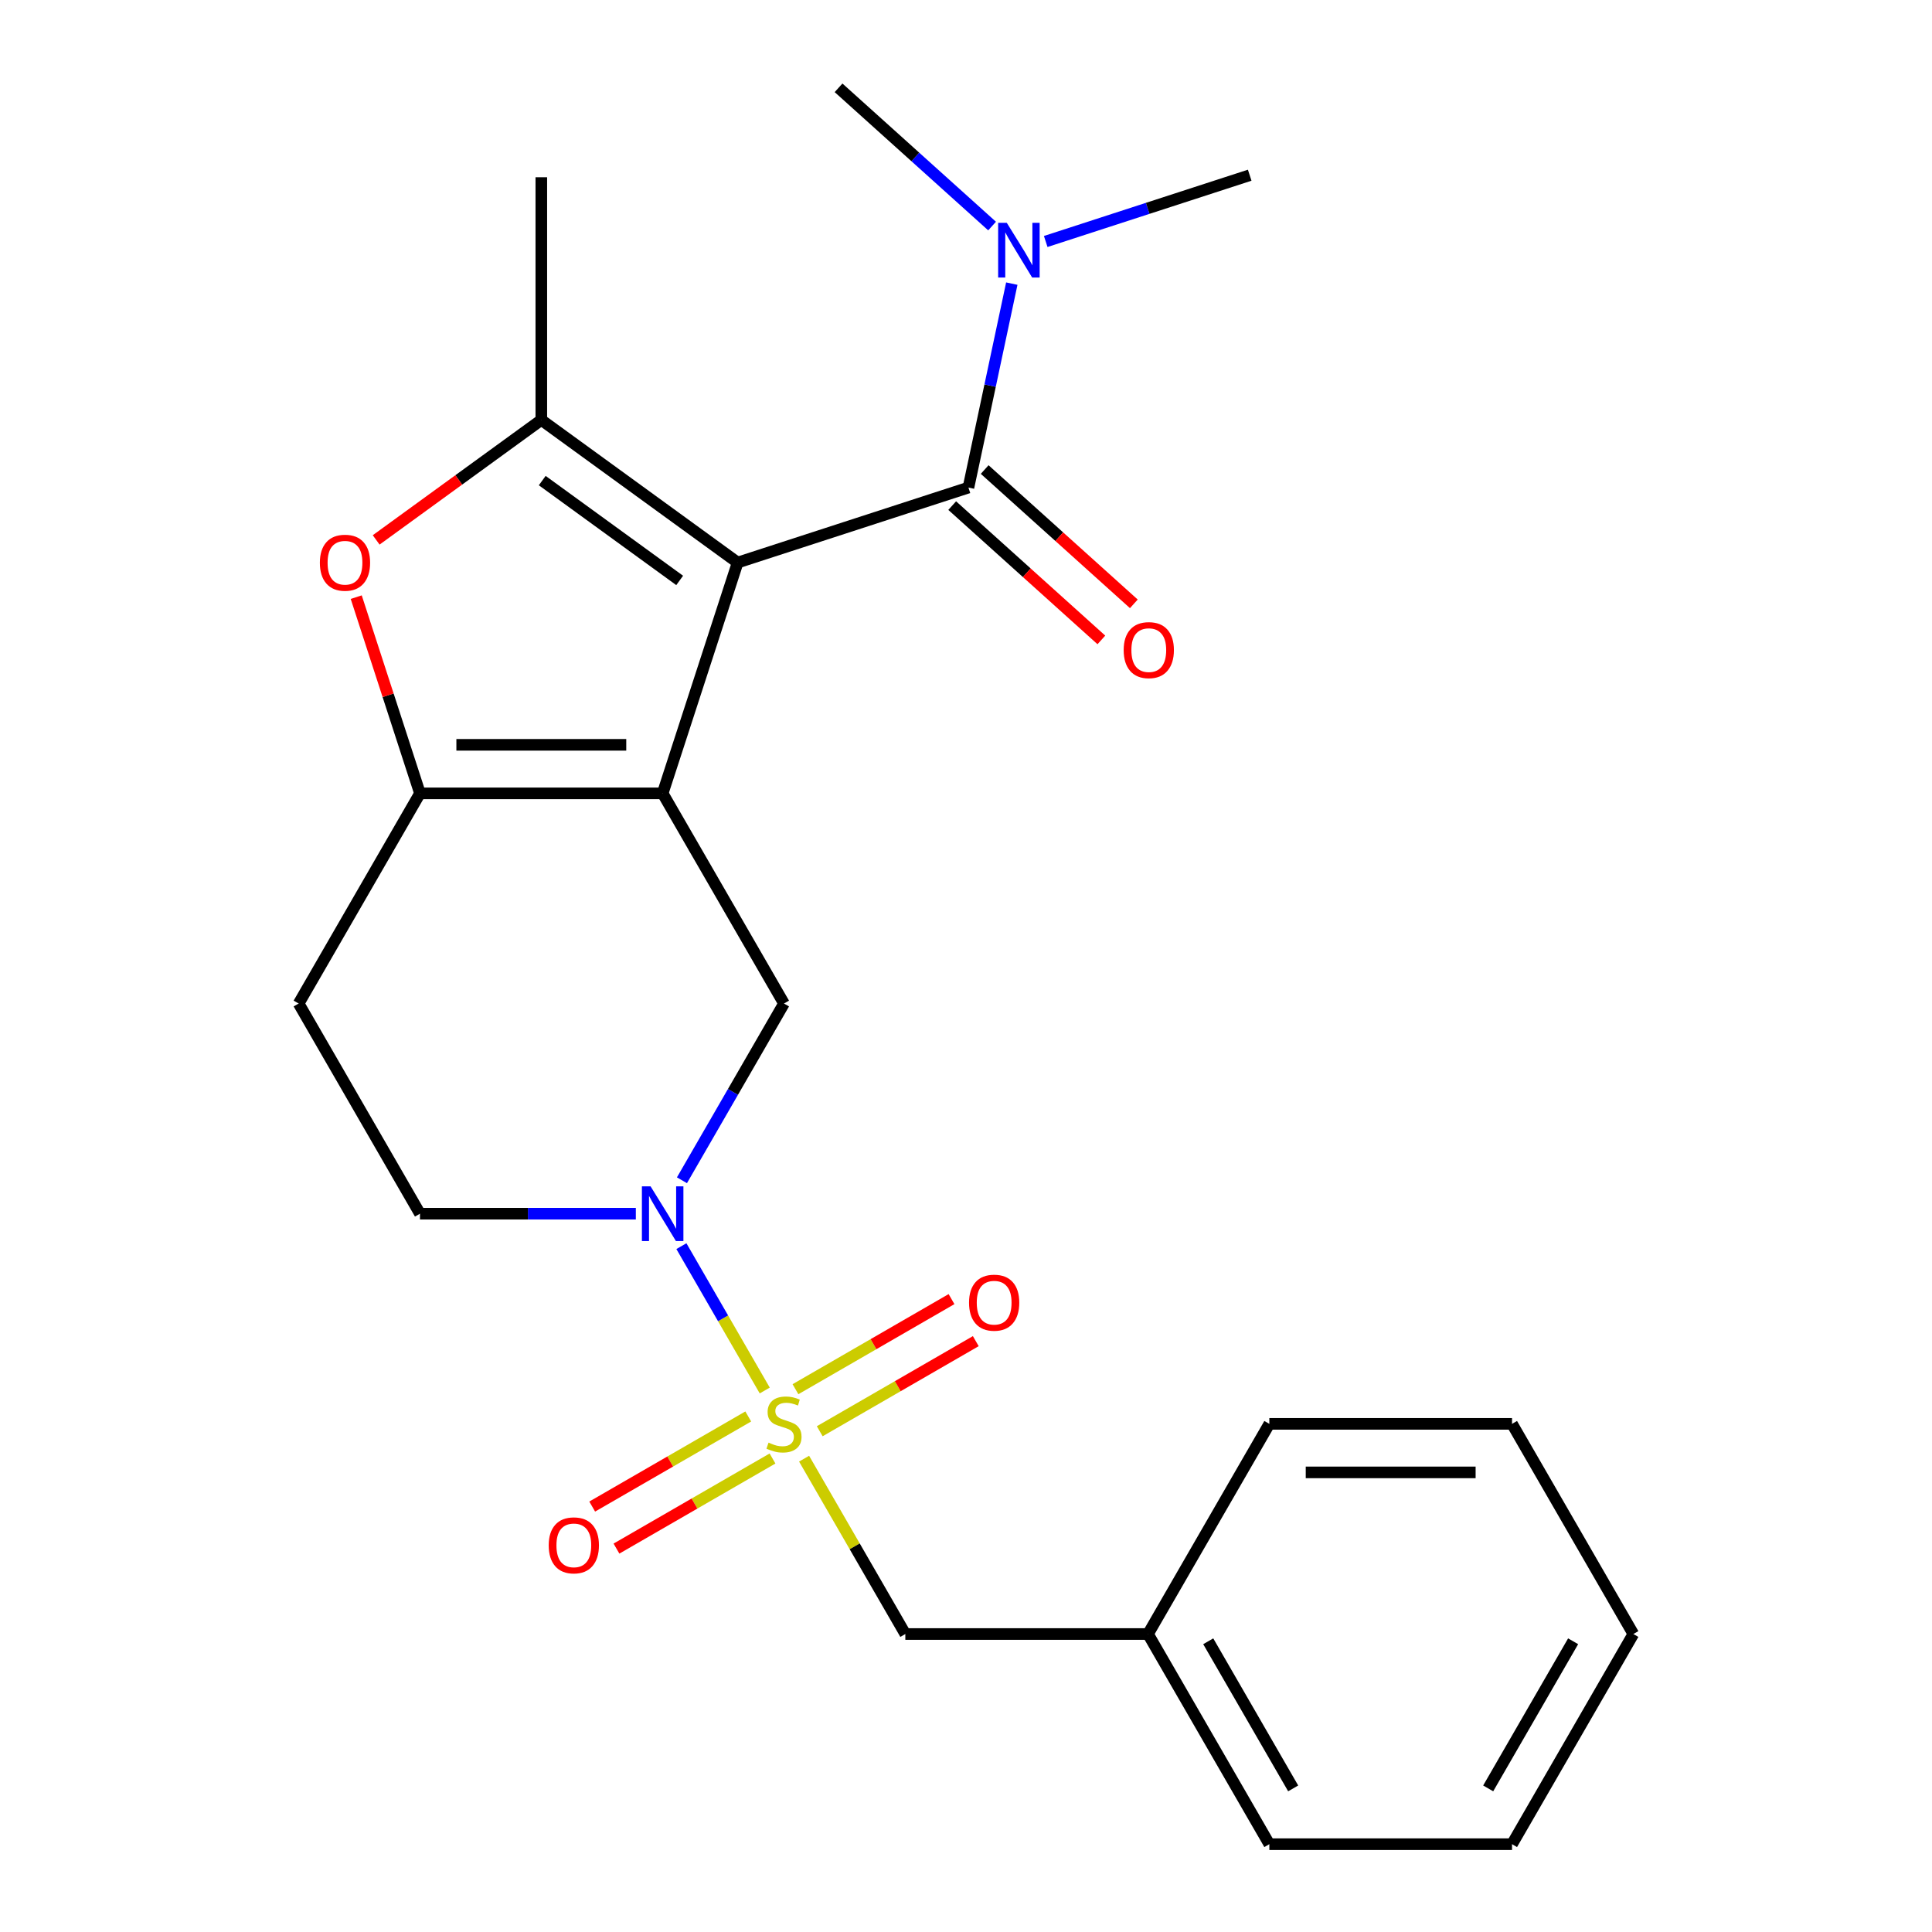 <?xml version='1.0' encoding='iso-8859-1'?>
<svg version='1.1' baseProfile='full'
              xmlns='http://www.w3.org/2000/svg'
                      xmlns:rdkit='http://www.rdkit.org/xml'
                      xmlns:xlink='http://www.w3.org/1999/xlink'
                  xml:space='preserve'
width='1000px' height='1000px' viewBox='0 0 1000 1000'>
<!-- END OF HEADER -->
<rect style='opacity:1.0;fill:#FFFFFF;stroke:none' width='1000' height='1000' x='0' y='0'> </rect>
<path class='bond-0' d='M 381.804,291.182 L 342.989,410.643' style='fill:none;fill-rule:evenodd;stroke:#000000;stroke-width:6px;stroke-linecap:butt;stroke-linejoin:miter;stroke-opacity:1' />
<path class='bond-2' d='M 381.804,291.182 L 280.185,217.351' style='fill:none;fill-rule:evenodd;stroke:#000000;stroke-width:6px;stroke-linecap:butt;stroke-linejoin:miter;stroke-opacity:1' />
<path class='bond-2' d='M 351.795,300.432 L 280.661,248.75' style='fill:none;fill-rule:evenodd;stroke:#000000;stroke-width:6px;stroke-linecap:butt;stroke-linejoin:miter;stroke-opacity:1' />
<path class='bond-5' d='M 381.804,291.182 L 501.265,252.367' style='fill:none;fill-rule:evenodd;stroke:#000000;stroke-width:6px;stroke-linecap:butt;stroke-linejoin:miter;stroke-opacity:1' />
<path class='bond-3' d='M 342.989,410.643 L 217.38,410.643' style='fill:none;fill-rule:evenodd;stroke:#000000;stroke-width:6px;stroke-linecap:butt;stroke-linejoin:miter;stroke-opacity:1' />
<path class='bond-3' d='M 324.148,385.522 L 236.222,385.522' style='fill:none;fill-rule:evenodd;stroke:#000000;stroke-width:6px;stroke-linecap:butt;stroke-linejoin:miter;stroke-opacity:1' />
<path class='bond-7' d='M 342.989,410.643 L 405.793,519.424' style='fill:none;fill-rule:evenodd;stroke:#000000;stroke-width:6px;stroke-linecap:butt;stroke-linejoin:miter;stroke-opacity:1' />
<path class='bond-1' d='M 395.828,719.724 L 374.259,682.365' style='fill:none;fill-rule:evenodd;stroke:#CCCC00;stroke-width:6px;stroke-linecap:butt;stroke-linejoin:miter;stroke-opacity:1' />
<path class='bond-1' d='M 374.259,682.365 L 352.69,645.006' style='fill:none;fill-rule:evenodd;stroke:#0000FF;stroke-width:6px;stroke-linecap:butt;stroke-linejoin:miter;stroke-opacity:1' />
<path class='bond-8' d='M 416.197,755.005 L 442.398,800.385' style='fill:none;fill-rule:evenodd;stroke:#CCCC00;stroke-width:6px;stroke-linecap:butt;stroke-linejoin:miter;stroke-opacity:1' />
<path class='bond-8' d='M 442.398,800.385 L 468.598,845.765' style='fill:none;fill-rule:evenodd;stroke:#000000;stroke-width:6px;stroke-linecap:butt;stroke-linejoin:miter;stroke-opacity:1' />
<path class='bond-10' d='M 424.294,740.807 L 464.68,717.49' style='fill:none;fill-rule:evenodd;stroke:#CCCC00;stroke-width:6px;stroke-linecap:butt;stroke-linejoin:miter;stroke-opacity:1' />
<path class='bond-10' d='M 464.68,717.49 L 505.067,694.173' style='fill:none;fill-rule:evenodd;stroke:#FF0000;stroke-width:6px;stroke-linecap:butt;stroke-linejoin:miter;stroke-opacity:1' />
<path class='bond-10' d='M 411.733,719.051 L 452.12,695.734' style='fill:none;fill-rule:evenodd;stroke:#CCCC00;stroke-width:6px;stroke-linecap:butt;stroke-linejoin:miter;stroke-opacity:1' />
<path class='bond-10' d='M 452.12,695.734 L 492.506,672.417' style='fill:none;fill-rule:evenodd;stroke:#FF0000;stroke-width:6px;stroke-linecap:butt;stroke-linejoin:miter;stroke-opacity:1' />
<path class='bond-11' d='M 387.293,733.162 L 346.906,756.479' style='fill:none;fill-rule:evenodd;stroke:#CCCC00;stroke-width:6px;stroke-linecap:butt;stroke-linejoin:miter;stroke-opacity:1' />
<path class='bond-11' d='M 346.906,756.479 L 306.52,779.796' style='fill:none;fill-rule:evenodd;stroke:#FF0000;stroke-width:6px;stroke-linecap:butt;stroke-linejoin:miter;stroke-opacity:1' />
<path class='bond-11' d='M 399.854,754.918 L 359.467,778.235' style='fill:none;fill-rule:evenodd;stroke:#CCCC00;stroke-width:6px;stroke-linecap:butt;stroke-linejoin:miter;stroke-opacity:1' />
<path class='bond-11' d='M 359.467,778.235 L 319.081,801.552' style='fill:none;fill-rule:evenodd;stroke:#FF0000;stroke-width:6px;stroke-linecap:butt;stroke-linejoin:miter;stroke-opacity:1' />
<path class='bond-6' d='M 280.185,217.351 L 237.445,248.404' style='fill:none;fill-rule:evenodd;stroke:#000000;stroke-width:6px;stroke-linecap:butt;stroke-linejoin:miter;stroke-opacity:1' />
<path class='bond-6' d='M 237.445,248.404 L 194.705,279.456' style='fill:none;fill-rule:evenodd;stroke:#FF0000;stroke-width:6px;stroke-linecap:butt;stroke-linejoin:miter;stroke-opacity:1' />
<path class='bond-15' d='M 280.185,217.351 L 280.185,91.743' style='fill:none;fill-rule:evenodd;stroke:#000000;stroke-width:6px;stroke-linecap:butt;stroke-linejoin:miter;stroke-opacity:1' />
<path class='bond-9' d='M 217.38,410.643 L 154.576,519.424' style='fill:none;fill-rule:evenodd;stroke:#000000;stroke-width:6px;stroke-linecap:butt;stroke-linejoin:miter;stroke-opacity:1' />
<path class='bond-24' d='M 217.38,410.643 L 200.881,359.863' style='fill:none;fill-rule:evenodd;stroke:#000000;stroke-width:6px;stroke-linecap:butt;stroke-linejoin:miter;stroke-opacity:1' />
<path class='bond-24' d='M 200.881,359.863 L 184.381,309.083' style='fill:none;fill-rule:evenodd;stroke:#FF0000;stroke-width:6px;stroke-linecap:butt;stroke-linejoin:miter;stroke-opacity:1' />
<path class='bond-4' d='M 352.977,610.904 L 379.385,565.164' style='fill:none;fill-rule:evenodd;stroke:#0000FF;stroke-width:6px;stroke-linecap:butt;stroke-linejoin:miter;stroke-opacity:1' />
<path class='bond-4' d='M 379.385,565.164 L 405.793,519.424' style='fill:none;fill-rule:evenodd;stroke:#000000;stroke-width:6px;stroke-linecap:butt;stroke-linejoin:miter;stroke-opacity:1' />
<path class='bond-13' d='M 329.109,628.204 L 273.245,628.204' style='fill:none;fill-rule:evenodd;stroke:#0000FF;stroke-width:6px;stroke-linecap:butt;stroke-linejoin:miter;stroke-opacity:1' />
<path class='bond-13' d='M 273.245,628.204 L 217.38,628.204' style='fill:none;fill-rule:evenodd;stroke:#000000;stroke-width:6px;stroke-linecap:butt;stroke-linejoin:miter;stroke-opacity:1' />
<path class='bond-12' d='M 501.265,252.367 L 512.484,199.585' style='fill:none;fill-rule:evenodd;stroke:#000000;stroke-width:6px;stroke-linecap:butt;stroke-linejoin:miter;stroke-opacity:1' />
<path class='bond-12' d='M 512.484,199.585 L 523.704,146.803' style='fill:none;fill-rule:evenodd;stroke:#0000FF;stroke-width:6px;stroke-linecap:butt;stroke-linejoin:miter;stroke-opacity:1' />
<path class='bond-14' d='M 492.86,261.702 L 531.463,296.46' style='fill:none;fill-rule:evenodd;stroke:#000000;stroke-width:6px;stroke-linecap:butt;stroke-linejoin:miter;stroke-opacity:1' />
<path class='bond-14' d='M 531.463,296.46 L 570.066,331.218' style='fill:none;fill-rule:evenodd;stroke:#FF0000;stroke-width:6px;stroke-linecap:butt;stroke-linejoin:miter;stroke-opacity:1' />
<path class='bond-14' d='M 509.67,243.033 L 548.273,277.791' style='fill:none;fill-rule:evenodd;stroke:#000000;stroke-width:6px;stroke-linecap:butt;stroke-linejoin:miter;stroke-opacity:1' />
<path class='bond-14' d='M 548.273,277.791 L 586.875,312.549' style='fill:none;fill-rule:evenodd;stroke:#FF0000;stroke-width:6px;stroke-linecap:butt;stroke-linejoin:miter;stroke-opacity:1' />
<path class='bond-16' d='M 468.598,845.765 L 594.207,845.765' style='fill:none;fill-rule:evenodd;stroke:#000000;stroke-width:6px;stroke-linecap:butt;stroke-linejoin:miter;stroke-opacity:1' />
<path class='bond-25' d='M 154.576,519.424 L 217.38,628.204' style='fill:none;fill-rule:evenodd;stroke:#000000;stroke-width:6px;stroke-linecap:butt;stroke-linejoin:miter;stroke-opacity:1' />
<path class='bond-17' d='M 541.261,124.993 L 594.051,107.841' style='fill:none;fill-rule:evenodd;stroke:#0000FF;stroke-width:6px;stroke-linecap:butt;stroke-linejoin:miter;stroke-opacity:1' />
<path class='bond-17' d='M 594.051,107.841 L 646.842,90.688' style='fill:none;fill-rule:evenodd;stroke:#000000;stroke-width:6px;stroke-linecap:butt;stroke-linejoin:miter;stroke-opacity:1' />
<path class='bond-18' d='M 513.501,117.005 L 473.768,81.23' style='fill:none;fill-rule:evenodd;stroke:#0000FF;stroke-width:6px;stroke-linecap:butt;stroke-linejoin:miter;stroke-opacity:1' />
<path class='bond-18' d='M 473.768,81.23 L 434.035,45.455' style='fill:none;fill-rule:evenodd;stroke:#000000;stroke-width:6px;stroke-linecap:butt;stroke-linejoin:miter;stroke-opacity:1' />
<path class='bond-19' d='M 594.207,845.765 L 657.011,954.545' style='fill:none;fill-rule:evenodd;stroke:#000000;stroke-width:6px;stroke-linecap:butt;stroke-linejoin:miter;stroke-opacity:1' />
<path class='bond-19' d='M 625.383,849.521 L 669.346,925.668' style='fill:none;fill-rule:evenodd;stroke:#000000;stroke-width:6px;stroke-linecap:butt;stroke-linejoin:miter;stroke-opacity:1' />
<path class='bond-20' d='M 594.207,845.765 L 657.011,736.985' style='fill:none;fill-rule:evenodd;stroke:#000000;stroke-width:6px;stroke-linecap:butt;stroke-linejoin:miter;stroke-opacity:1' />
<path class='bond-22' d='M 657.011,954.545 L 782.62,954.545' style='fill:none;fill-rule:evenodd;stroke:#000000;stroke-width:6px;stroke-linecap:butt;stroke-linejoin:miter;stroke-opacity:1' />
<path class='bond-21' d='M 657.011,736.985 L 782.62,736.985' style='fill:none;fill-rule:evenodd;stroke:#000000;stroke-width:6px;stroke-linecap:butt;stroke-linejoin:miter;stroke-opacity:1' />
<path class='bond-21' d='M 675.852,762.106 L 763.778,762.106' style='fill:none;fill-rule:evenodd;stroke:#000000;stroke-width:6px;stroke-linecap:butt;stroke-linejoin:miter;stroke-opacity:1' />
<path class='bond-23' d='M 782.62,736.985 L 845.424,845.765' style='fill:none;fill-rule:evenodd;stroke:#000000;stroke-width:6px;stroke-linecap:butt;stroke-linejoin:miter;stroke-opacity:1' />
<path class='bond-26' d='M 782.62,954.545 L 845.424,845.765' style='fill:none;fill-rule:evenodd;stroke:#000000;stroke-width:6px;stroke-linecap:butt;stroke-linejoin:miter;stroke-opacity:1' />
<path class='bond-26' d='M 770.284,925.668 L 814.247,849.521' style='fill:none;fill-rule:evenodd;stroke:#000000;stroke-width:6px;stroke-linecap:butt;stroke-linejoin:miter;stroke-opacity:1' />
<path  class='atom-2' d='M 397.793 746.705
Q 398.113 746.825, 399.433 747.385
Q 400.753 747.945, 402.193 748.305
Q 403.673 748.625, 405.113 748.625
Q 407.793 748.625, 409.353 747.345
Q 410.913 746.025, 410.913 743.745
Q 410.913 742.185, 410.113 741.225
Q 409.353 740.265, 408.153 739.745
Q 406.953 739.225, 404.953 738.625
Q 402.433 737.865, 400.913 737.145
Q 399.433 736.425, 398.353 734.905
Q 397.313 733.385, 397.313 730.825
Q 397.313 727.265, 399.713 725.065
Q 402.153 722.865, 406.953 722.865
Q 410.233 722.865, 413.953 724.425
L 413.033 727.505
Q 409.633 726.105, 407.073 726.105
Q 404.313 726.105, 402.793 727.265
Q 401.273 728.385, 401.313 730.345
Q 401.313 731.865, 402.073 732.785
Q 402.873 733.705, 403.993 734.225
Q 405.153 734.745, 407.073 735.345
Q 409.633 736.145, 411.153 736.945
Q 412.673 737.745, 413.753 739.385
Q 414.873 740.985, 414.873 743.745
Q 414.873 747.665, 412.233 749.785
Q 409.633 751.865, 405.273 751.865
Q 402.753 751.865, 400.833 751.305
Q 398.953 750.785, 396.713 749.865
L 397.793 746.705
' fill='#CCCC00'/>
<path  class='atom-5' d='M 336.729 614.044
L 346.009 629.044
Q 346.929 630.524, 348.409 633.204
Q 349.889 635.884, 349.969 636.044
L 349.969 614.044
L 353.729 614.044
L 353.729 642.364
L 349.849 642.364
L 339.889 625.964
Q 338.729 624.044, 337.489 621.844
Q 336.289 619.644, 335.929 618.964
L 335.929 642.364
L 332.249 642.364
L 332.249 614.044
L 336.729 614.044
' fill='#0000FF'/>
<path  class='atom-7' d='M 165.565 291.262
Q 165.565 284.462, 168.925 280.662
Q 172.285 276.862, 178.565 276.862
Q 184.845 276.862, 188.205 280.662
Q 191.565 284.462, 191.565 291.262
Q 191.565 298.142, 188.165 302.062
Q 184.765 305.942, 178.565 305.942
Q 172.325 305.942, 168.925 302.062
Q 165.565 298.182, 165.565 291.262
M 178.565 302.742
Q 182.885 302.742, 185.205 299.862
Q 187.565 296.942, 187.565 291.262
Q 187.565 285.702, 185.205 282.902
Q 182.885 280.062, 178.565 280.062
Q 174.245 280.062, 171.885 282.862
Q 169.565 285.662, 169.565 291.262
Q 169.565 296.982, 171.885 299.862
Q 174.245 302.742, 178.565 302.742
' fill='#FF0000'/>
<path  class='atom-11' d='M 501.574 674.26
Q 501.574 667.46, 504.934 663.66
Q 508.294 659.86, 514.574 659.86
Q 520.854 659.86, 524.214 663.66
Q 527.574 667.46, 527.574 674.26
Q 527.574 681.14, 524.174 685.06
Q 520.774 688.94, 514.574 688.94
Q 508.334 688.94, 504.934 685.06
Q 501.574 681.18, 501.574 674.26
M 514.574 685.74
Q 518.894 685.74, 521.214 682.86
Q 523.574 679.94, 523.574 674.26
Q 523.574 668.7, 521.214 665.9
Q 518.894 663.06, 514.574 663.06
Q 510.254 663.06, 507.894 665.86
Q 505.574 668.66, 505.574 674.26
Q 505.574 679.98, 507.894 682.86
Q 510.254 685.74, 514.574 685.74
' fill='#FF0000'/>
<path  class='atom-12' d='M 284.013 799.869
Q 284.013 793.069, 287.373 789.269
Q 290.733 785.469, 297.013 785.469
Q 303.293 785.469, 306.653 789.269
Q 310.013 793.069, 310.013 799.869
Q 310.013 806.749, 306.613 810.669
Q 303.213 814.549, 297.013 814.549
Q 290.773 814.549, 287.373 810.669
Q 284.013 806.789, 284.013 799.869
M 297.013 811.349
Q 301.333 811.349, 303.653 808.469
Q 306.013 805.549, 306.013 799.869
Q 306.013 794.309, 303.653 791.509
Q 301.333 788.669, 297.013 788.669
Q 292.693 788.669, 290.333 791.469
Q 288.013 794.269, 288.013 799.869
Q 288.013 805.589, 290.333 808.469
Q 292.693 811.349, 297.013 811.349
' fill='#FF0000'/>
<path  class='atom-13' d='M 521.121 115.343
L 530.401 130.343
Q 531.321 131.823, 532.801 134.503
Q 534.281 137.183, 534.361 137.343
L 534.361 115.343
L 538.121 115.343
L 538.121 143.663
L 534.241 143.663
L 524.281 127.263
Q 523.121 125.343, 521.881 123.143
Q 520.681 120.943, 520.321 120.263
L 520.321 143.663
L 516.641 143.663
L 516.641 115.343
L 521.121 115.343
' fill='#0000FF'/>
<path  class='atom-15' d='M 581.611 336.496
Q 581.611 329.696, 584.971 325.896
Q 588.331 322.096, 594.611 322.096
Q 600.891 322.096, 604.251 325.896
Q 607.611 329.696, 607.611 336.496
Q 607.611 343.376, 604.211 347.296
Q 600.811 351.176, 594.611 351.176
Q 588.371 351.176, 584.971 347.296
Q 581.611 343.416, 581.611 336.496
M 594.611 347.976
Q 598.931 347.976, 601.251 345.096
Q 603.611 342.176, 603.611 336.496
Q 603.611 330.936, 601.251 328.136
Q 598.931 325.296, 594.611 325.296
Q 590.291 325.296, 587.931 328.096
Q 585.611 330.896, 585.611 336.496
Q 585.611 342.216, 587.931 345.096
Q 590.291 347.976, 594.611 347.976
' fill='#FF0000'/>
</svg>

